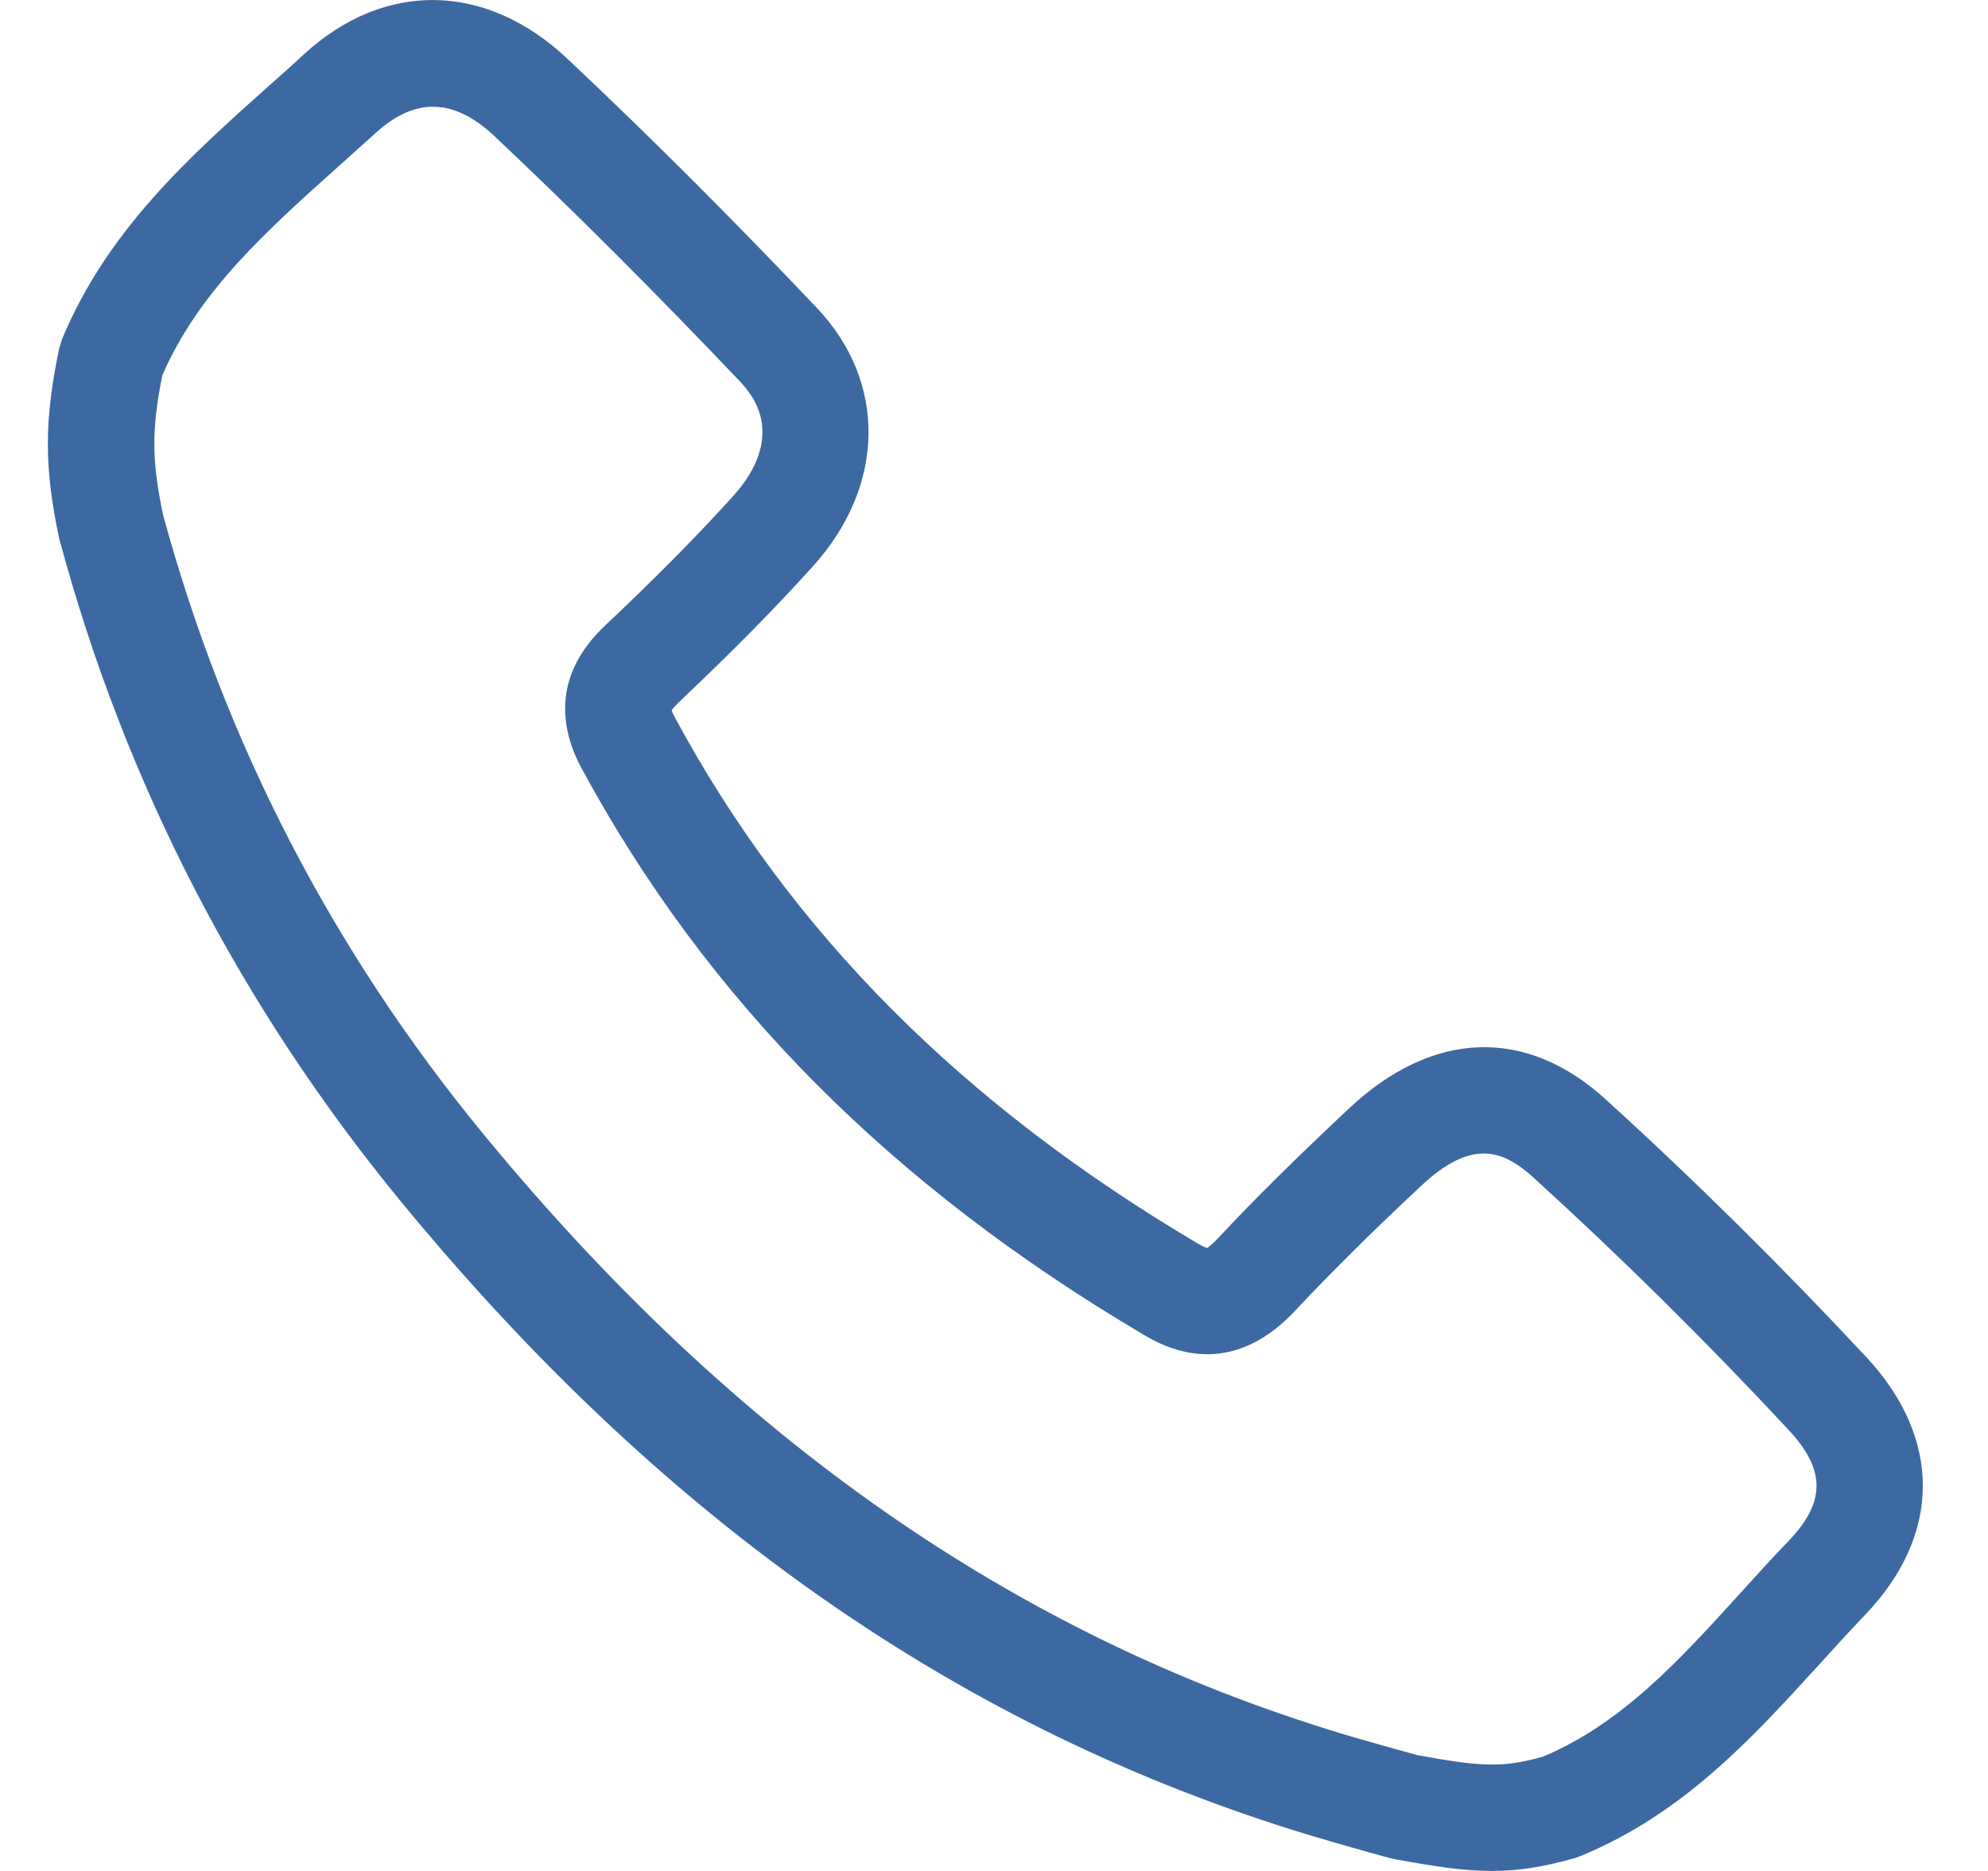 <svg width="17" height="16" viewBox="0 0 17 16" fill="none" xmlns="http://www.w3.org/2000/svg">
<path d="M15.949 13.81C16.604 13.126 16.608 12.299 15.956 11.602C15.235 10.829 14.487 10.089 13.73 9.401C13.048 8.78 12.25 8.81 11.537 9.478C11.084 9.903 10.727 10.255 10.416 10.589C10.359 10.65 10.327 10.668 10.325 10.673C10.316 10.67 10.293 10.664 10.254 10.641C8.231 9.448 6.765 7.976 5.774 6.141C5.755 6.106 5.746 6.086 5.744 6.072C5.753 6.061 5.769 6.041 5.801 6.009C6.262 5.573 6.628 5.202 6.953 4.841C7.574 4.153 7.585 3.265 6.985 2.633C6.253 1.861 5.555 1.165 4.857 0.507C4.16 -0.152 3.293 -0.17 2.6 0.463C2.5 0.557 2.398 0.647 2.295 0.738C1.618 1.343 0.92 1.967 0.531 2.899L0.506 2.981C0.377 3.601 0.377 3.994 0.506 4.605L0.513 4.63C1.072 6.702 2.052 8.599 3.425 10.271C5.685 13.022 8.231 14.796 11.205 15.696C11.361 15.743 11.518 15.787 11.675 15.832L11.889 15.891L11.932 15.9C12.266 15.961 12.514 16 12.755 16C12.976 16 13.191 15.968 13.464 15.891L13.514 15.873C14.394 15.512 14.985 14.862 15.558 14.233C15.688 14.089 15.817 13.949 15.949 13.81ZM15.292 13.181C15.153 13.324 15.019 13.474 14.885 13.621C14.364 14.194 13.873 14.737 13.194 15.023C12.853 15.116 12.687 15.114 12.118 15.009L11.923 14.955C11.773 14.912 11.621 14.871 11.471 14.825C8.672 13.978 6.271 12.299 4.13 9.694C2.841 8.126 1.923 6.347 1.395 4.405C1.297 3.941 1.295 3.673 1.388 3.21C1.7 2.49 2.284 1.97 2.9 1.418C3.005 1.324 3.109 1.229 3.214 1.136C3.55 0.829 3.885 0.838 4.232 1.168C4.919 1.815 5.603 2.501 6.326 3.26C6.697 3.648 6.453 4.037 6.276 4.235C5.969 4.575 5.619 4.93 5.176 5.348C4.703 5.793 4.805 6.259 4.973 6.57C6.046 8.555 7.622 10.143 9.793 11.422C10.111 11.611 10.593 11.725 11.077 11.207C11.375 10.889 11.716 10.55 12.155 10.139C12.578 9.744 12.844 9.825 13.114 10.071C13.853 10.743 14.585 11.466 15.287 12.22C15.615 12.567 15.615 12.845 15.292 13.181Z" fill="#3C69A1"/>
</svg>
